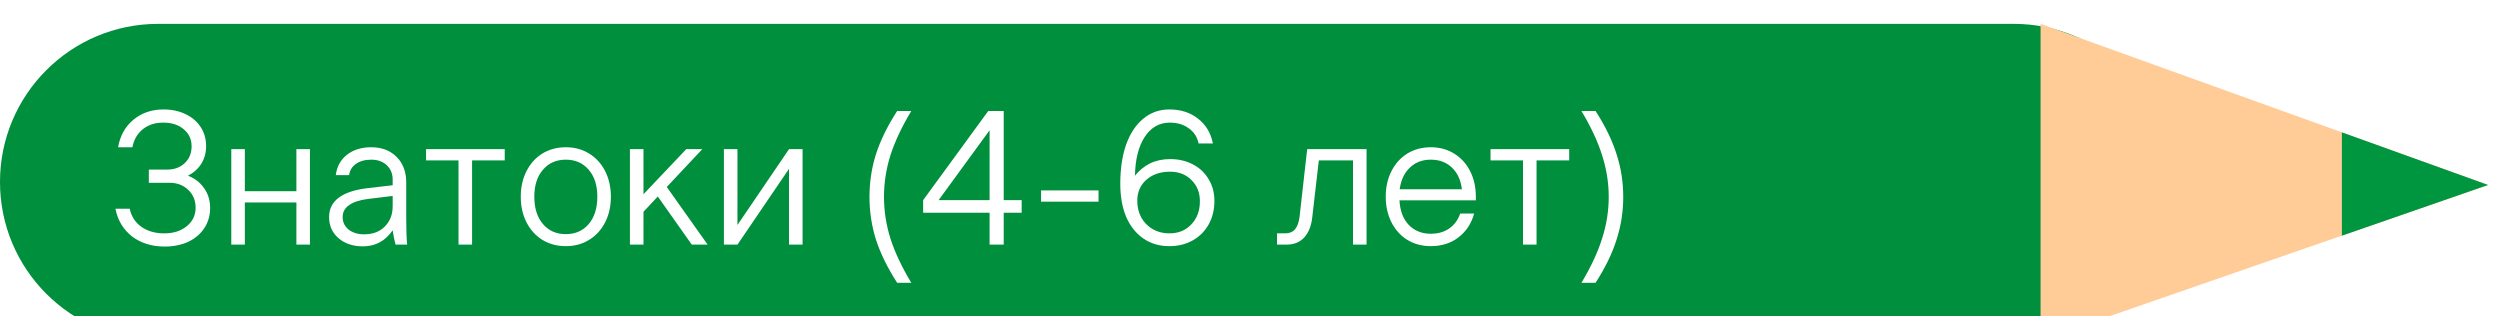 <?xml version="1.0" encoding="UTF-8"?> <svg xmlns="http://www.w3.org/2000/svg" width="419" height="53" viewBox="0 0 419 53" fill="none"><g filter="url(#filter0_i_206_3048)"><path d="M0 26.5C0 11.864 11.864 0 26.5 0H337.5C352.136 0 364 11.864 364 26.5C364 41.136 352.136 53 337.5 53H26.5C11.864 53 0 41.136 0 26.5Z" fill="#009640"></path><path d="M0 26.5C0 11.864 11.864 0 26.5 0H337.5C352.136 0 364 11.864 364 26.5C364 41.136 352.136 53 337.5 53H26.5C11.864 53 0 41.136 0 26.5Z" fill="black" fill-opacity="0.05"></path><path d="M417 27L342 53V0L417 27Z" fill="#FFCC98"></path><path d="M417 27L392.5 35.5V18.187L417 27Z" fill="#009640"></path><path d="M27.536 35.112C29.051 35.112 30.299 34.717 31.28 33.928C32.283 33.117 32.784 32.083 32.784 30.824C32.784 29.587 32.368 28.584 31.536 27.816C30.725 27.027 29.669 26.632 28.368 26.632H24.944V24.424H28.016C29.211 24.424 30.192 24.061 30.96 23.336C31.728 22.611 32.112 21.672 32.112 20.52C32.112 19.347 31.675 18.397 30.8 17.672C29.947 16.925 28.795 16.552 27.344 16.552C25.979 16.552 24.837 16.925 23.92 17.672C23.003 18.419 22.427 19.421 22.192 20.68H19.792C20.133 18.739 20.987 17.203 22.352 16.072C23.739 14.92 25.424 14.344 27.408 14.344C28.816 14.344 30.053 14.611 31.12 15.144C32.208 15.656 33.051 16.381 33.648 17.32C34.245 18.237 34.544 19.293 34.544 20.488C34.544 21.597 34.277 22.579 33.744 23.432C33.211 24.285 32.464 24.957 31.504 25.448C32.656 25.896 33.563 26.6 34.224 27.56C34.885 28.499 35.216 29.597 35.216 30.856C35.216 32.115 34.896 33.235 34.256 34.216C33.616 35.197 32.72 35.965 31.568 36.52C30.416 37.053 29.093 37.32 27.6 37.32C25.445 37.32 23.621 36.755 22.128 35.624C20.656 34.472 19.728 32.925 19.344 30.984H21.744C22 32.243 22.64 33.245 23.664 33.992C24.709 34.739 26 35.112 27.536 35.112ZM41.036 28.04H49.676V21H51.948V37H49.676V29.928H41.036V37H38.764V21H41.036V28.04ZM66.291 37C66.078 36.189 65.918 35.389 65.811 34.6C64.574 36.392 62.91 37.288 60.819 37.288C59.155 37.288 57.79 36.829 56.723 35.912C55.678 34.995 55.155 33.821 55.155 32.392C55.155 29.661 57.32 28.04 61.651 27.528L65.811 27.048V26.088C65.811 25.107 65.48 24.307 64.819 23.688C64.158 23.069 63.294 22.76 62.227 22.76C61.182 22.76 60.328 22.995 59.667 23.464C59.006 23.912 58.622 24.541 58.515 25.352H56.275C56.467 23.901 57.096 22.76 58.163 21.928C59.23 21.096 60.584 20.68 62.227 20.68C63.998 20.68 65.416 21.224 66.483 22.312C67.55 23.379 68.083 24.797 68.083 26.568V32.52C68.083 34.547 68.136 36.04 68.243 37H66.291ZM57.427 32.392C57.427 33.224 57.758 33.917 58.419 34.472C59.102 35.005 59.966 35.272 61.011 35.272C62.483 35.272 63.646 34.835 64.499 33.96C65.374 33.085 65.811 31.955 65.811 30.568V28.84L61.619 29.352C60.275 29.523 59.24 29.864 58.515 30.376C57.79 30.867 57.427 31.539 57.427 32.392ZM84.592 22.888H79.12V37H76.848V22.888H71.408V21H84.592V22.888ZM102.384 28.968C102.384 30.568 102.064 31.997 101.424 33.256C100.784 34.515 99.888 35.496 98.736 36.2C97.605 36.904 96.304 37.256 94.832 37.256C93.36 37.256 92.048 36.904 90.896 36.2C89.765 35.496 88.88 34.515 88.24 33.256C87.6 31.997 87.28 30.568 87.28 28.968C87.28 27.368 87.6 25.939 88.24 24.68C88.88 23.421 89.765 22.44 90.896 21.736C92.048 21.032 93.36 20.68 94.832 20.68C96.304 20.68 97.605 21.032 98.736 21.736C99.888 22.44 100.784 23.421 101.424 24.68C102.064 25.939 102.384 27.368 102.384 28.968ZM89.552 28.968C89.552 30.888 90.032 32.413 90.992 33.544C91.952 34.675 93.232 35.24 94.832 35.24C96.432 35.24 97.712 34.675 98.672 33.544C99.632 32.413 100.112 30.888 100.112 28.968C100.112 27.069 99.632 25.565 98.672 24.456C97.712 23.325 96.432 22.76 94.832 22.76C93.232 22.76 91.952 23.325 90.992 24.456C90.032 25.565 89.552 27.069 89.552 28.968ZM107.848 21V28.552L115.016 21H117.704L111.752 27.336L118.6 37H115.944L110.248 28.936L107.848 31.496V37H105.576V21H107.848ZM123.598 33.704L132.238 21H134.51V37H132.238V24.296L123.598 37H121.326V21H123.598V33.704ZM152.733 14.6C151.154 17.224 149.992 19.688 149.245 21.992C148.52 24.296 148.157 26.632 148.157 29C148.157 31.368 148.52 33.704 149.245 36.008C149.992 38.312 151.154 40.776 152.733 43.4H150.365C148.744 40.883 147.56 38.472 146.813 36.168C146.088 33.864 145.725 31.475 145.725 29C145.725 26.525 146.088 24.136 146.813 21.832C147.56 19.528 148.744 17.117 150.365 14.6H152.733ZM165.855 29.544V17.832L157.311 29.544H165.855ZM154.719 29.544L165.631 14.6H168.223V29.544H171.231V31.656H168.223V37H165.855V31.656H154.719V29.544ZM184.115 27.912V29.8H174.483V27.912H184.115ZM190.607 29.672C190.607 30.696 190.831 31.624 191.279 32.456C191.749 33.288 192.389 33.939 193.199 34.408C194.01 34.877 194.938 35.112 195.983 35.112C197.498 35.112 198.725 34.611 199.663 33.608C200.623 32.605 201.103 31.315 201.103 29.736C201.103 28.285 200.634 27.101 199.695 26.184C198.778 25.245 197.583 24.776 196.111 24.776C194.49 24.776 193.167 25.224 192.143 26.12C191.119 27.016 190.607 28.2 190.607 29.672ZM187.759 26.824C187.759 24.285 188.09 22.077 188.751 20.2C189.434 18.323 190.394 16.883 191.631 15.88C192.869 14.856 194.319 14.344 195.983 14.344C197.882 14.344 199.482 14.856 200.783 15.88C202.106 16.904 202.938 18.291 203.279 20.04H200.879C200.666 18.973 200.122 18.131 199.247 17.512C198.394 16.872 197.327 16.552 196.047 16.552C194.298 16.552 192.901 17.352 191.855 18.952C190.81 20.552 190.266 22.717 190.223 25.448C190.906 24.573 191.738 23.891 192.719 23.4C193.722 22.909 194.853 22.664 196.111 22.664C197.541 22.664 198.821 22.963 199.951 23.56C201.082 24.157 201.957 24.989 202.575 26.056C203.215 27.101 203.535 28.307 203.535 29.672C203.535 31.144 203.215 32.456 202.575 33.608C201.935 34.76 201.039 35.656 199.887 36.296C198.757 36.936 197.455 37.256 195.983 37.256C194.319 37.256 192.869 36.829 191.631 35.976C190.394 35.123 189.434 33.917 188.751 32.36C188.09 30.781 187.759 28.936 187.759 26.824ZM229.034 37H226.762V22.888H221.034L219.914 32.584C219.744 33.949 219.296 35.027 218.57 35.816C217.845 36.605 216.853 37 215.594 37H214.026V35.112H215.338C216.106 35.112 216.682 34.877 217.066 34.408C217.45 33.917 217.696 33.235 217.802 32.36L219.082 21H229.034V37ZM239.801 37.256C238.329 37.256 237.017 36.904 235.865 36.2C234.734 35.496 233.849 34.515 233.209 33.256C232.569 31.997 232.249 30.568 232.249 28.968C232.249 27.368 232.569 25.939 233.209 24.68C233.849 23.421 234.734 22.44 235.865 21.736C237.017 21.032 238.329 20.68 239.801 20.68C241.273 20.68 242.574 21.032 243.705 21.736C244.857 22.44 245.753 23.421 246.393 24.68C247.033 25.939 247.353 27.368 247.353 28.968V29.576H234.553C234.638 31.304 235.15 32.669 236.089 33.672C237.049 34.675 238.286 35.176 239.801 35.176C241.017 35.176 242.051 34.877 242.905 34.28C243.758 33.683 244.366 32.851 244.729 31.784H247.065C246.617 33.448 245.742 34.781 244.441 35.784C243.161 36.765 241.614 37.256 239.801 37.256ZM245.017 27.72C244.825 26.163 244.259 24.947 243.321 24.072C242.403 23.197 241.23 22.76 239.801 22.76C238.371 22.76 237.198 23.208 236.281 24.104C235.363 24.979 234.798 26.184 234.585 27.72H245.017ZM262.998 22.888H257.526V37H255.254V22.888H249.814V21H262.998V22.888ZM267.414 14.6C269.036 17.117 270.209 19.528 270.934 21.832C271.681 24.136 272.054 26.525 272.054 29C272.054 31.475 271.681 33.864 270.934 36.168C270.209 38.472 269.036 40.883 267.414 43.4H265.046C266.625 40.776 267.777 38.312 268.502 36.008C269.249 33.704 269.622 31.368 269.622 29C269.622 26.632 269.249 24.296 268.502 21.992C267.777 19.688 266.625 17.224 265.046 14.6H267.414Z" fill="white"></path></g><defs><filter id="filter0_i_206_3048" x="0" y="0" width="419" height="57" filterUnits="userSpaceOnUse" color-interpolation-filters="sRGB"><feFlood flood-opacity="0" result="BackgroundImageFix"></feFlood><feBlend mode="normal" in="SourceGraphic" in2="BackgroundImageFix" result="shape"></feBlend><feColorMatrix in="SourceAlpha" type="matrix" values="0 0 0 0 0 0 0 0 0 0 0 0 0 0 0 0 0 0 127 0" result="hardAlpha"></feColorMatrix><feOffset dy="4"></feOffset><feGaussianBlur stdDeviation="3"></feGaussianBlur><feComposite in2="hardAlpha" operator="arithmetic" k2="-1" k3="1"></feComposite><feColorMatrix type="matrix" values="0 0 0 0 0 0 0 0 0 0 0 0 0 0 0 0 0 0 0.25 0"></feColorMatrix><feBlend mode="normal" in2="shape" result="effect1_innerShadow_206_3048"></feBlend></filter></defs></svg> 